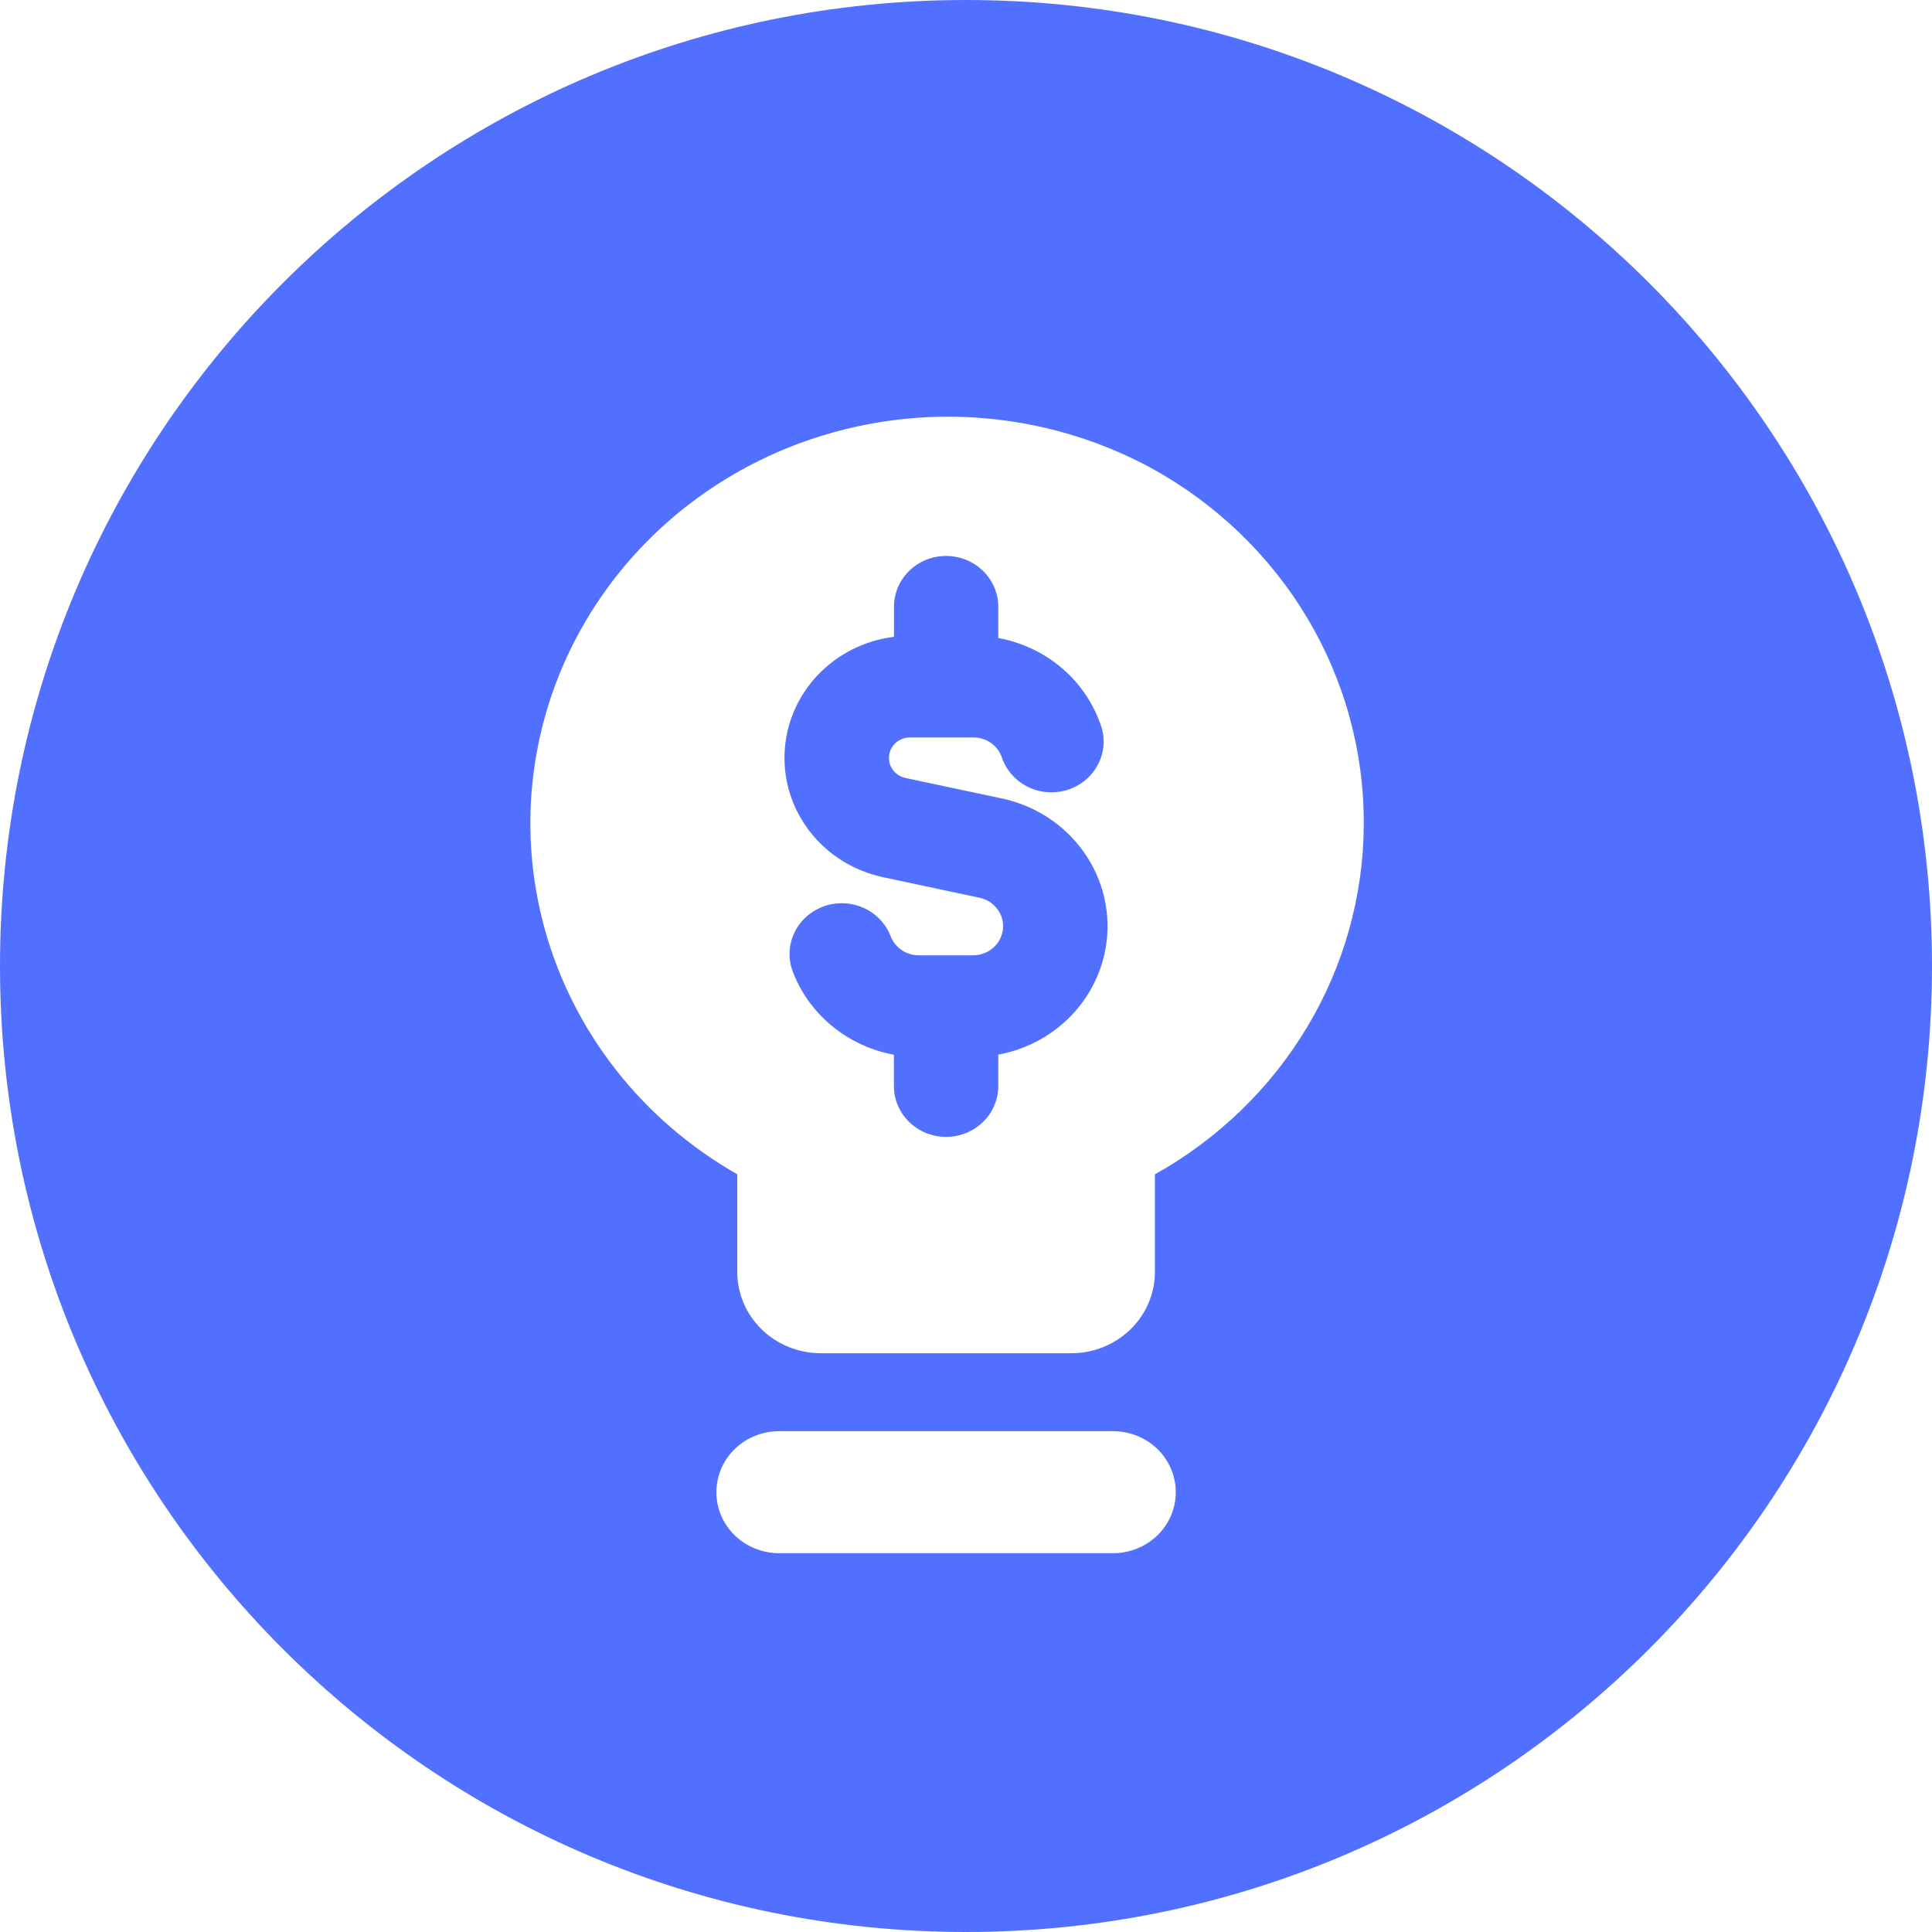 <?xml version="1.0" encoding="UTF-8"?> <svg xmlns="http://www.w3.org/2000/svg" width="51" height="51" viewBox="0 0 51 51" fill="none"><path d="M25.5 0C39.583 0 51 11.417 51 25.5C51 39.583 39.583 51 25.5 51C11.417 51 0 39.583 0 25.5C0 11.417 11.417 0 25.5 0ZM20.564 37.78C20.126 37.78 19.705 37.95 19.395 38.252C19.084 38.554 18.91 38.964 18.91 39.391C18.91 39.817 19.085 40.227 19.395 40.528C19.705 40.83 20.126 41 20.564 41H29.385C29.823 41 30.244 40.83 30.554 40.528C30.864 40.227 31.038 39.817 31.038 39.391C31.038 38.964 30.864 38.554 30.554 38.252C30.244 37.95 29.823 37.78 29.385 37.78H20.564ZM30.386 12.354C27.848 10.979 24.856 10.635 22.06 11.396C19.263 12.156 16.887 13.96 15.448 16.415C14.01 18.87 13.624 21.779 14.376 24.51C15.127 27.24 16.955 29.572 19.462 30.998V33.575C19.462 34.144 19.694 34.69 20.107 35.093C20.521 35.495 21.082 35.722 21.667 35.722H28.282C28.867 35.722 29.427 35.495 29.841 35.093C30.254 34.69 30.487 34.144 30.487 33.575V31C32.155 30.067 33.542 28.724 34.51 27.105C35.477 25.487 35.991 23.649 36 21.776C36.013 19.861 35.499 17.977 34.512 16.32C33.525 14.663 32.1 13.293 30.386 12.354ZM24.975 14.676C25.735 14.676 26.352 15.277 26.352 16.018V16.842C26.963 16.954 27.532 17.22 28.004 17.613C28.475 18.007 28.832 18.515 29.038 19.085C29.105 19.253 29.138 19.431 29.133 19.611C29.128 19.791 29.085 19.968 29.008 20.132C28.931 20.296 28.821 20.443 28.685 20.564C28.548 20.686 28.388 20.779 28.214 20.839C28.04 20.899 27.854 20.924 27.67 20.913C27.485 20.902 27.305 20.855 27.14 20.774C26.974 20.694 26.827 20.582 26.707 20.445C26.587 20.308 26.496 20.149 26.44 19.977C26.386 19.828 26.285 19.699 26.152 19.607C26.019 19.516 25.86 19.467 25.697 19.467H24.021C23.885 19.467 23.752 19.516 23.65 19.605C23.548 19.693 23.484 19.816 23.469 19.948C23.454 20.081 23.49 20.214 23.569 20.322C23.649 20.431 23.767 20.507 23.9 20.536L26.454 21.079C27.252 21.25 27.964 21.684 28.471 22.308C28.977 22.931 29.248 23.705 29.236 24.5C29.224 25.295 28.931 26.061 28.405 26.67C27.88 27.279 27.155 27.691 26.352 27.84V28.669C26.352 29.025 26.207 29.366 25.949 29.617C25.691 29.869 25.34 30.011 24.975 30.011C24.609 30.011 24.259 29.869 24 29.617C23.742 29.366 23.597 29.025 23.597 28.669V27.843C22.987 27.73 22.418 27.463 21.946 27.07C21.475 26.677 21.117 26.171 20.91 25.602C20.799 25.269 20.825 24.907 20.983 24.593C21.142 24.279 21.422 24.037 21.761 23.92C22.1 23.803 22.472 23.82 22.799 23.967C23.125 24.114 23.38 24.379 23.508 24.706C23.618 25.006 23.911 25.218 24.253 25.218H25.697C25.891 25.216 26.076 25.144 26.22 25.018C26.363 24.891 26.454 24.718 26.475 24.531C26.495 24.344 26.444 24.156 26.332 24.003C26.22 23.85 26.054 23.742 25.865 23.7L23.311 23.156C22.549 22.994 21.87 22.575 21.395 21.973C20.919 21.371 20.677 20.625 20.711 19.866C20.745 19.107 21.054 18.384 21.582 17.825C22.11 17.266 22.825 16.906 23.599 16.81V16.016C23.599 15.275 24.214 14.676 24.975 14.676Z" fill="#5270FF"></path></svg> 